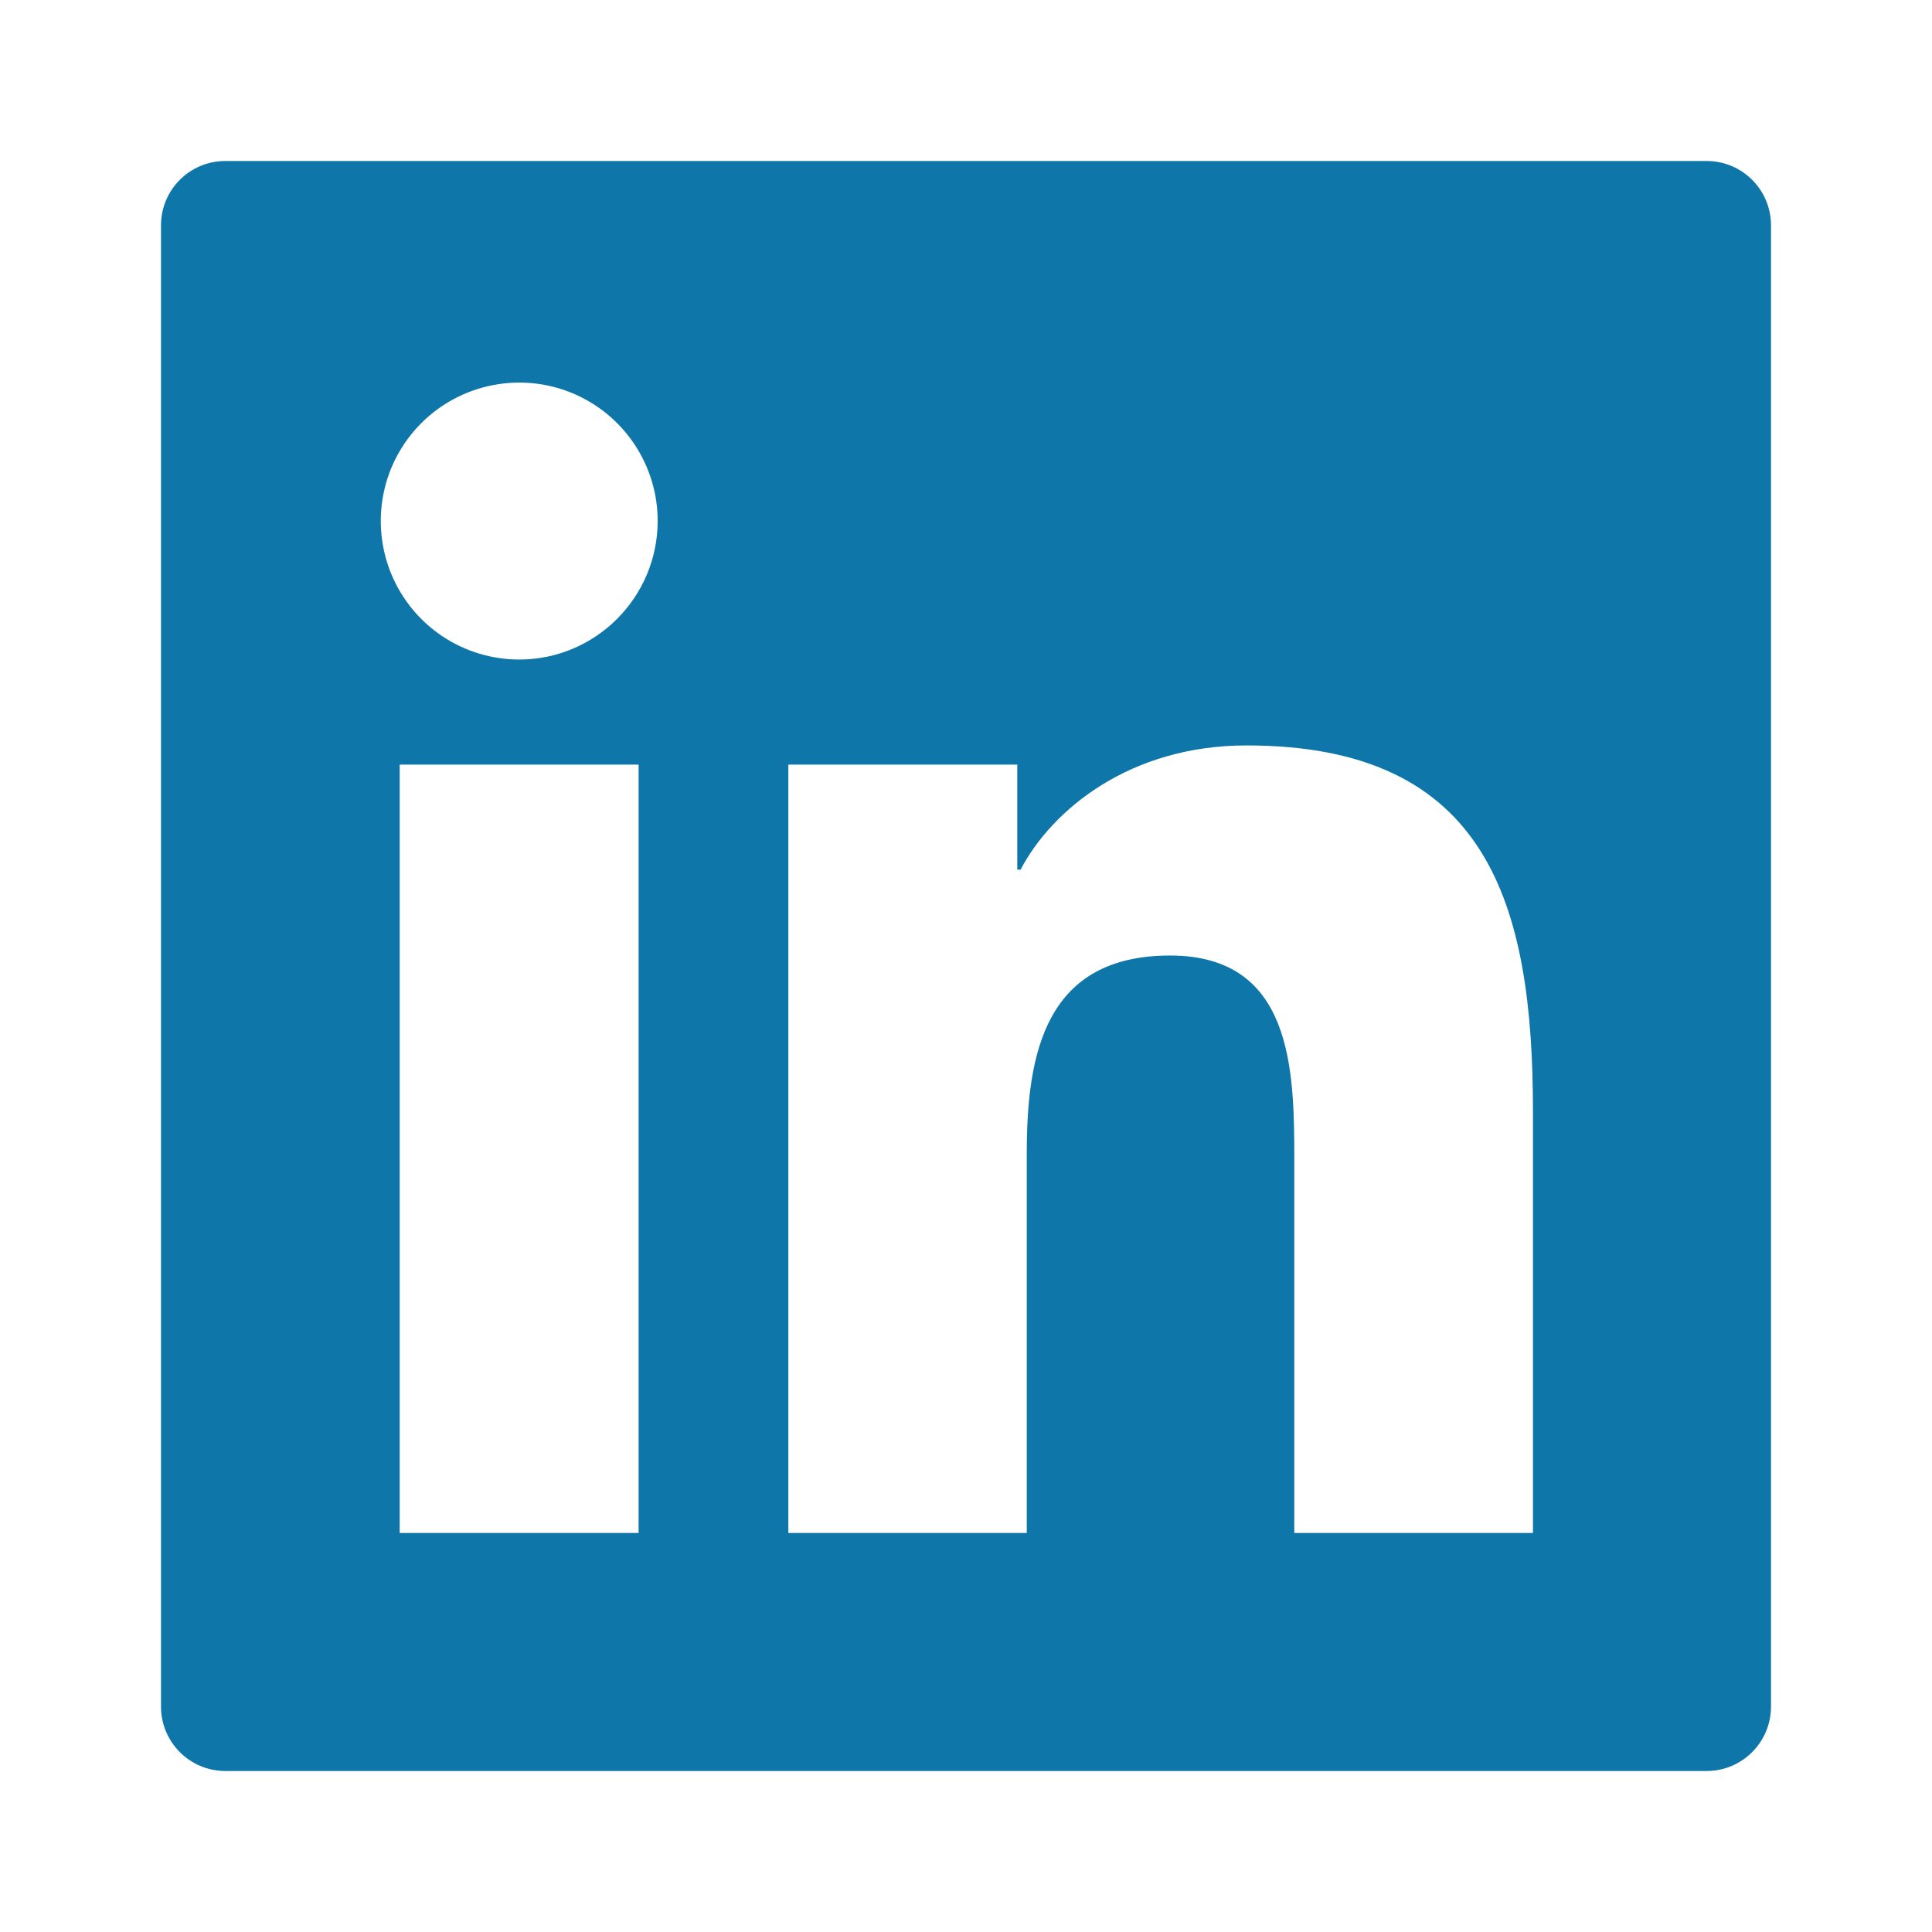 <svg width="24" height="24" viewBox="0 0 24 24" fill="none" xmlns="http://www.w3.org/2000/svg">
<g id="Linkedin">
<path id="Vector" d="M21.2 2H2.8C2.357 2 2 2.357 2 2.8V21.2C2 21.642 2.357 22 2.8 22H21.2C21.642 22 22 21.642 22 21.2V2.8C22 2.357 21.642 2 21.2 2ZM7.933 19.043H4.965V9.498H7.933V19.043ZM6.45 8.193C6.11 8.193 5.777 8.092 5.494 7.903C5.212 7.714 4.991 7.445 4.861 7.131C4.731 6.816 4.697 6.471 4.763 6.137C4.829 5.803 4.993 5.497 5.234 5.256C5.474 5.016 5.781 4.852 6.114 4.786C6.448 4.719 6.794 4.753 7.108 4.883C7.423 5.014 7.691 5.234 7.88 5.517C8.069 5.8 8.17 6.132 8.17 6.473C8.168 7.423 7.397 8.193 6.45 8.193ZM19.043 19.043H16.078V14.4C16.078 13.293 16.058 11.87 14.535 11.87C12.992 11.87 12.755 13.075 12.755 14.32V19.043H9.793V9.498H12.637V10.803H12.678C13.072 10.053 14.04 9.26 15.485 9.26C18.49 9.26 19.043 11.238 19.043 13.807V19.043Z" fill="#0E76A8"/>
</g>
</svg>

